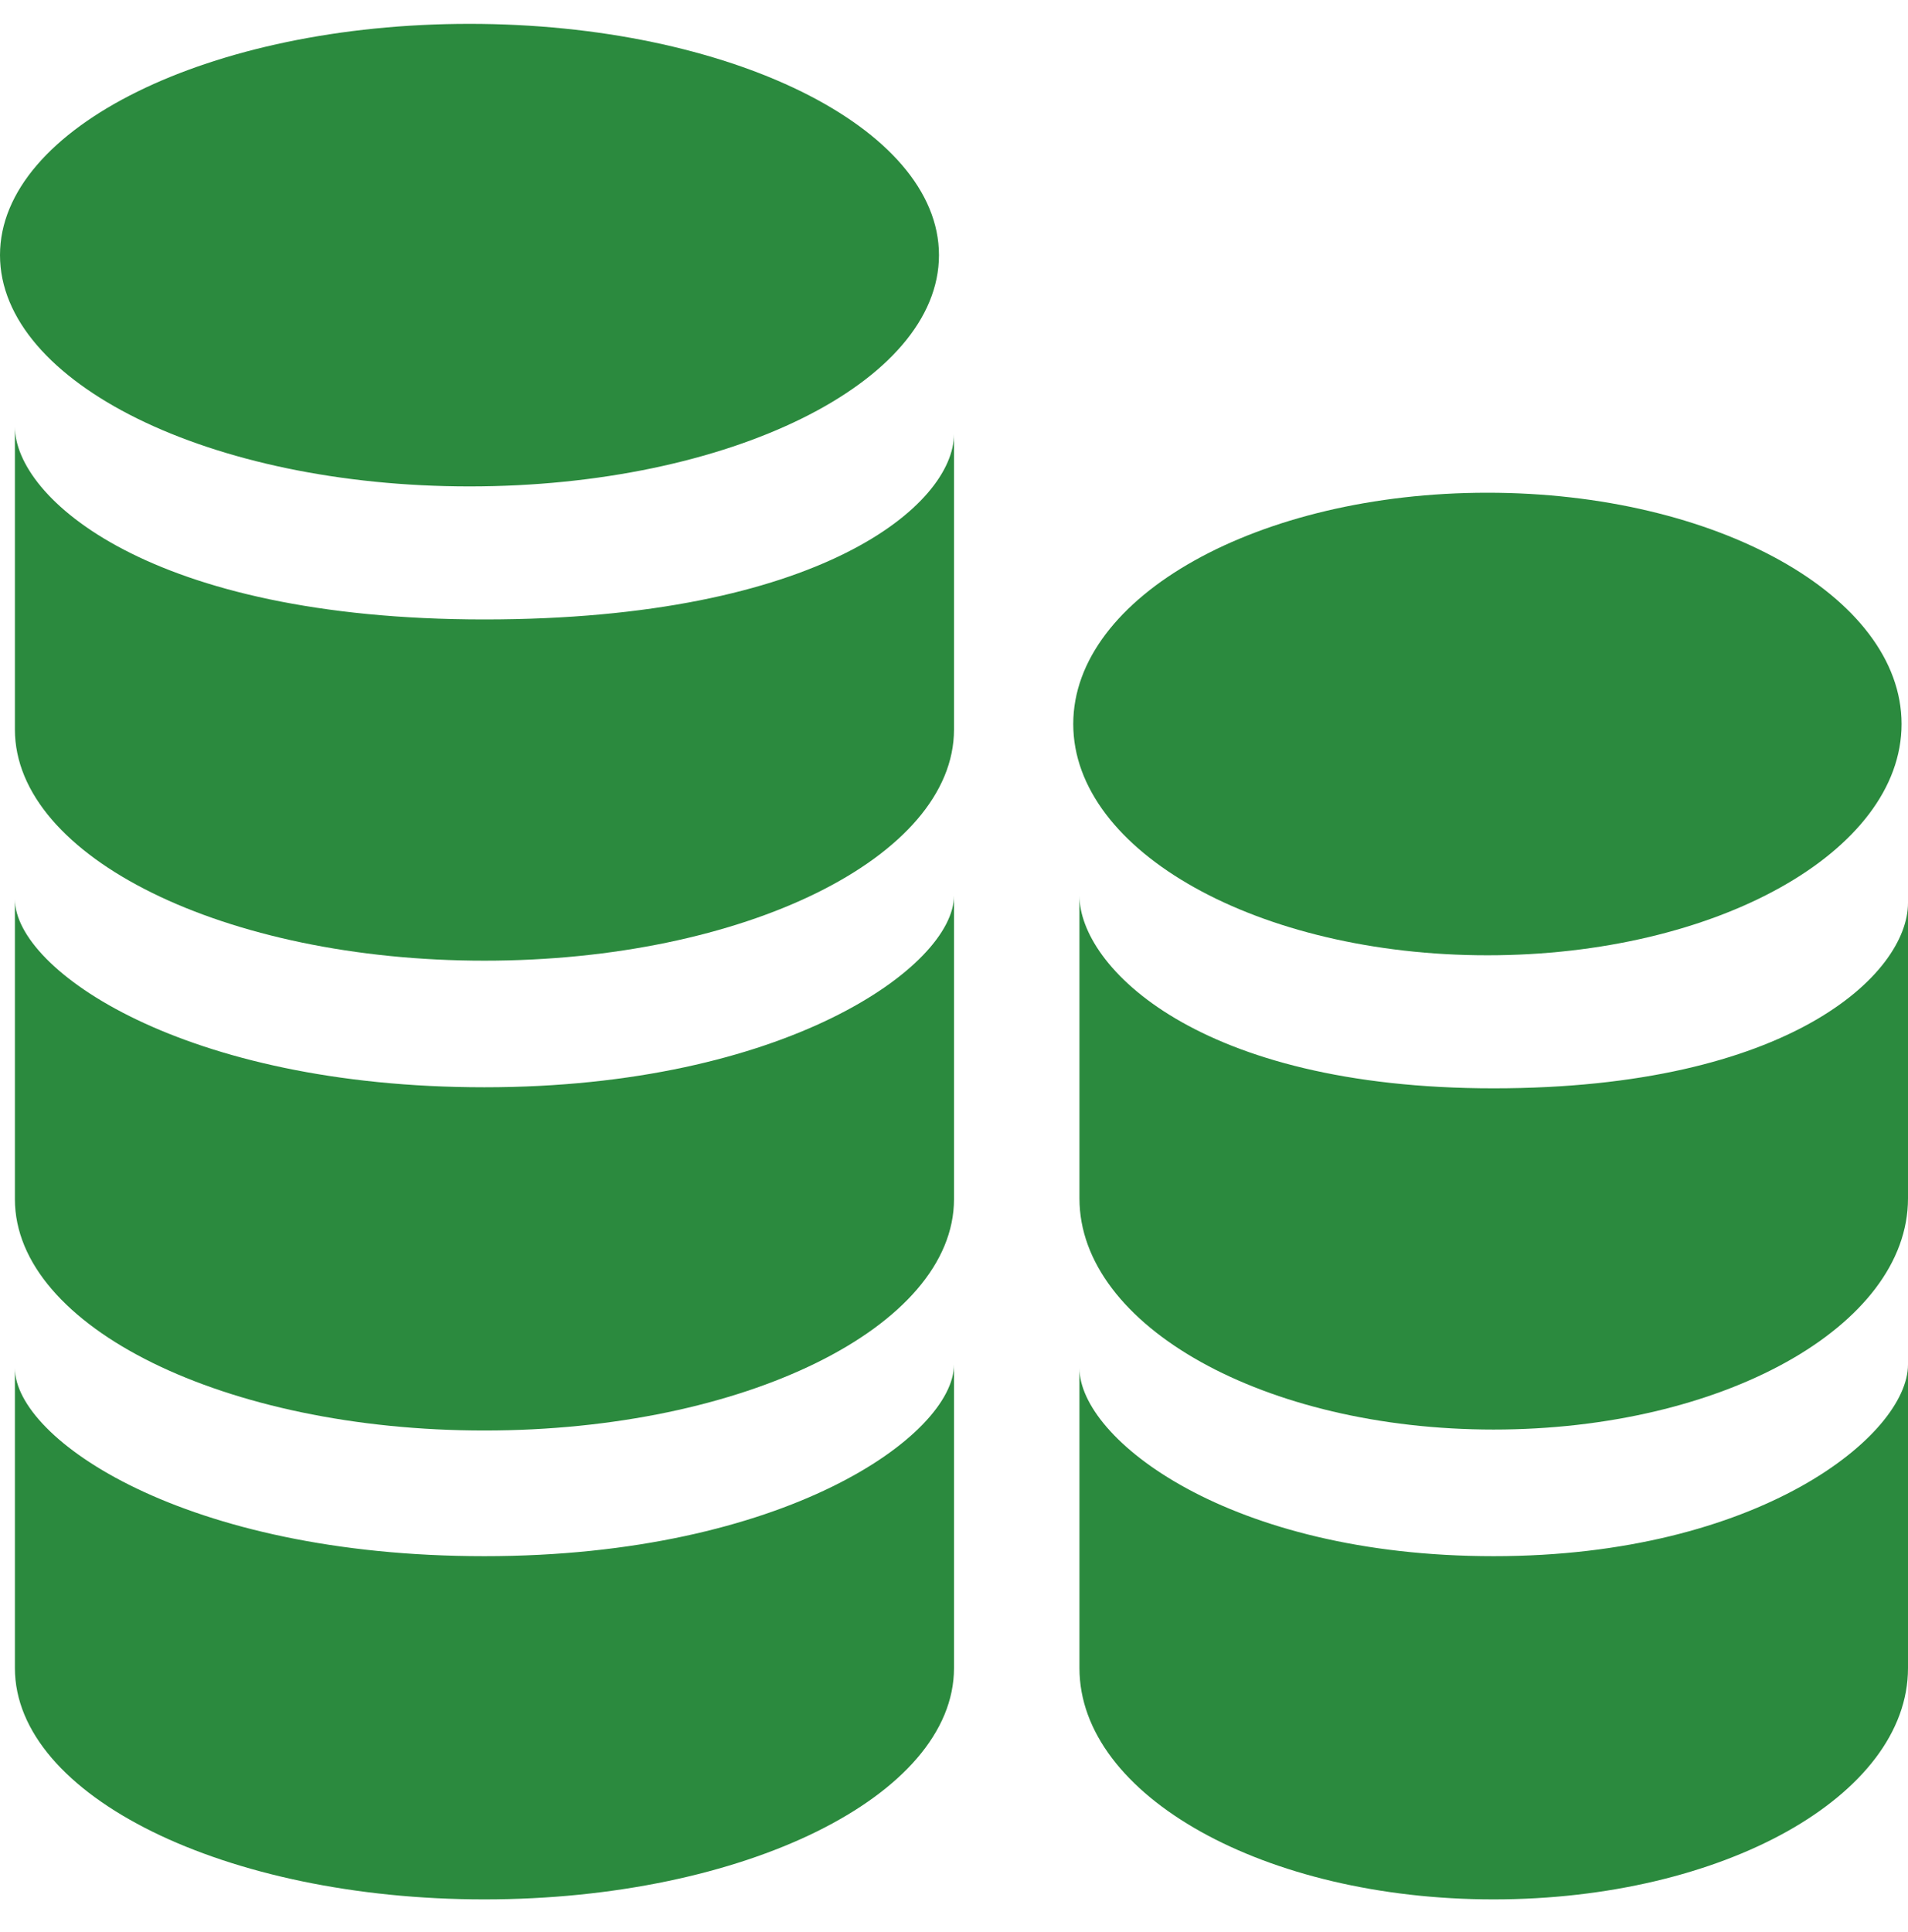 <svg width="80" height="81" viewBox="0 0 80 81" fill="none" xmlns="http://www.w3.org/2000/svg">
<path d="M62.365 40.047C71.956 40.047 79.73 35.706 79.73 30.352C79.73 24.997 71.956 20.656 62.365 20.656C52.775 20.656 45 24.997 45 30.352C45 35.706 52.775 40.047 62.365 40.047Z" fill="#2B8A3E"/>
<path fill-rule="evenodd" clip-rule="evenodd" d="M62.625 45.624C50.205 45.624 45.26 40.509 45.26 37.546V50.239C45.26 55.595 53.035 59.929 62.625 59.929C72.225 59.929 80 55.595 80 50.239V37.85C80 40.819 75.05 45.624 62.625 45.624Z" fill="#2B8A3E"/>
<path fill-rule="evenodd" clip-rule="evenodd" d="M62.625 65.237C51.515 65.237 45.26 60.318 45.26 57.354V69.929C45.26 75.286 53.035 79.625 62.625 79.625C72.225 79.625 80 75.286 80 69.929V57.202C80 60.165 73.74 65.237 62.625 65.237Z" fill="#2B8A3E"/>
<path d="M19.685 20.391C30.557 20.391 39.37 16.05 39.37 10.695C39.37 5.341 30.557 1 19.685 1C8.813 1 0 5.341 0 10.695C0 16.05 8.813 20.391 19.685 20.391Z" fill="#2B8A3E"/>
<path fill-rule="evenodd" clip-rule="evenodd" d="M20.31 25.968C6.235 25.968 0.625 20.853 0.625 17.89V30.583C0.625 35.939 9.44 40.273 20.31 40.273C31.19 40.273 40 35.939 40 30.583V18.194C40 21.162 34.385 25.968 20.31 25.968Z" fill="#2B8A3E"/>
<path fill-rule="evenodd" clip-rule="evenodd" d="M20.31 45.58C7.715 45.58 0.625 40.661 0.625 37.698V50.273C0.625 55.63 9.44 59.969 20.31 59.969C31.19 59.969 40 55.63 40 50.273V37.546C40 40.509 32.9 45.58 20.31 45.58Z" fill="#2B8A3E"/>
<path fill-rule="evenodd" clip-rule="evenodd" d="M20.31 65.237C7.715 65.237 0.625 60.318 0.625 57.354V69.929C0.625 75.286 9.44 79.625 20.31 79.625C31.19 79.625 40 75.286 40 69.929V57.202C40 60.165 32.9 65.237 20.31 65.237Z" fill="#2B8A3E"/>
</svg>

